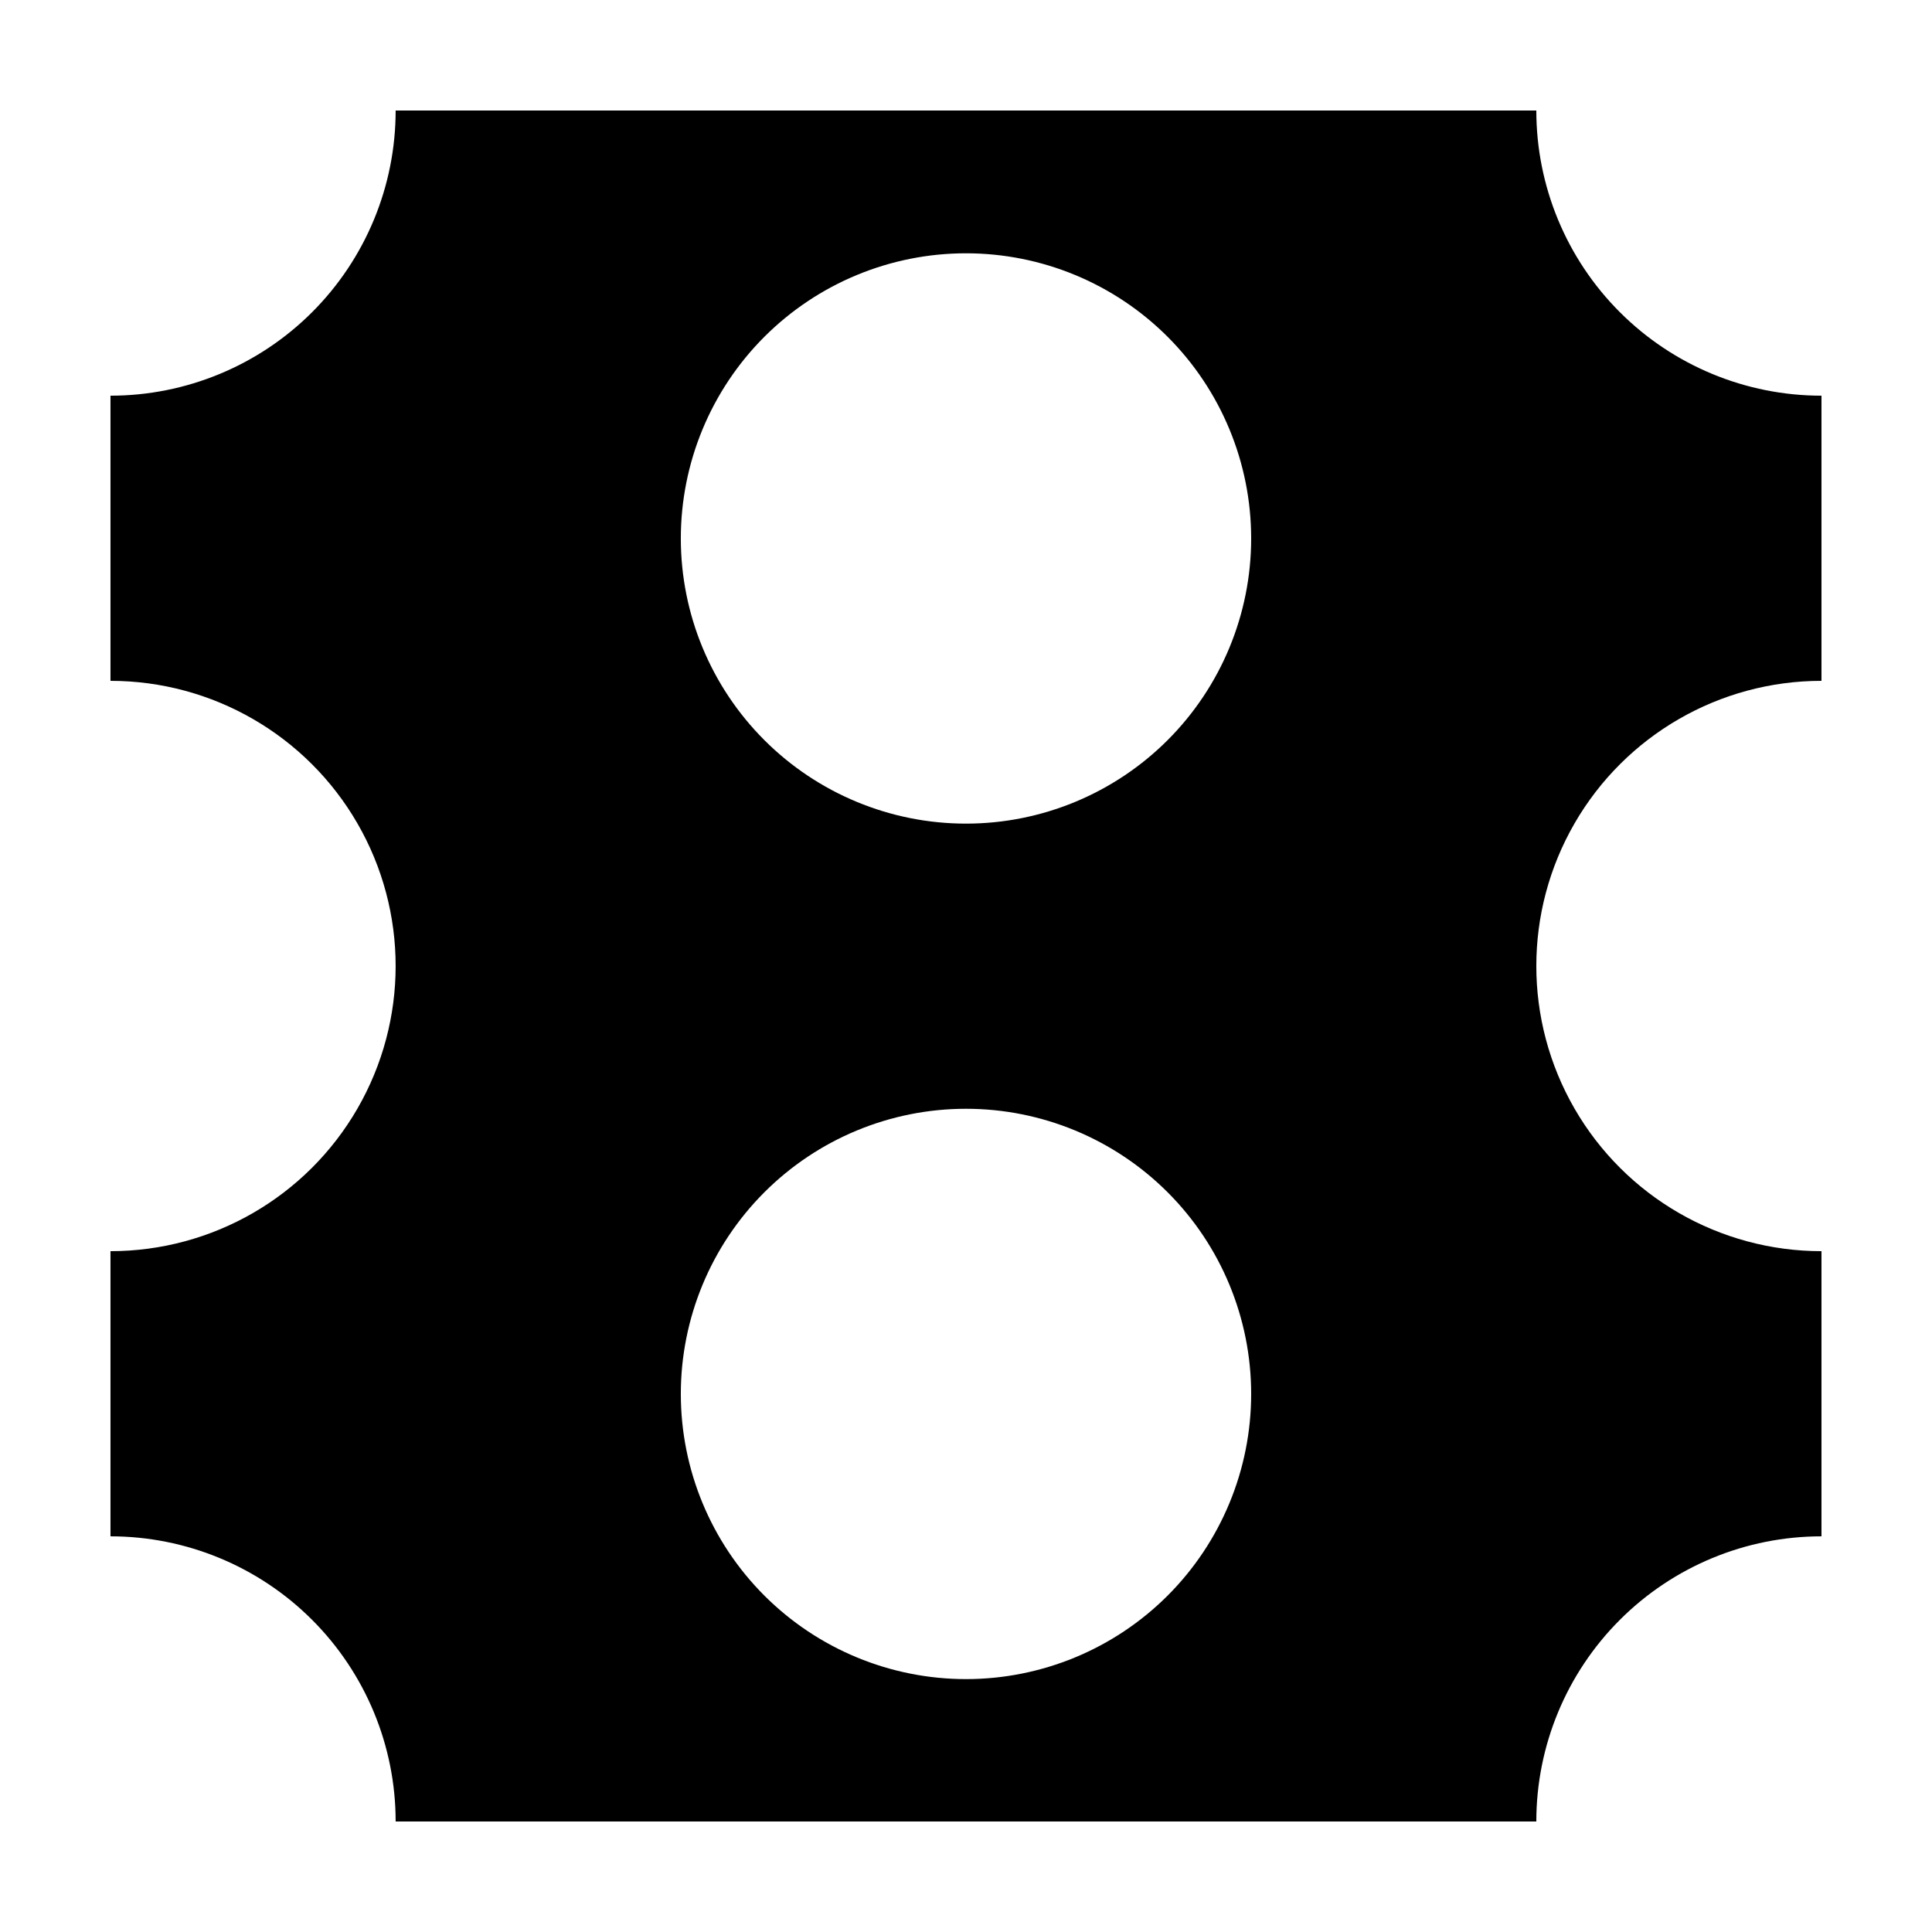 <?xml version="1.0" encoding="UTF-8"?>
<!-- Uploaded to: ICON Repo, www.svgrepo.com, Generator: ICON Repo Mixer Tools -->
<svg fill="#000000" width="800px" height="800px" version="1.1" viewBox="144 144 512 512" xmlns="http://www.w3.org/2000/svg">
 <path d="m551.14 173.29h-302.29c0 20.043-7.961 39.266-22.133 53.438s-33.395 22.133-53.438 22.133v75.57c27 0 51.945 14.406 65.445 37.785 13.5 23.383 13.5 52.191 0 75.574-13.5 23.383-38.445 37.785-65.445 37.785v75.57c20.043 0 39.266 7.961 53.438 22.137 14.172 14.172 22.133 33.395 22.133 53.434h302.29c0-20.039 7.961-39.262 22.137-53.434 14.172-14.176 33.395-22.137 53.434-22.137v-75.57c-26.996 0-51.945-14.402-65.445-37.785-13.5-23.383-13.5-52.191 0-75.574 13.5-23.379 38.449-37.785 65.445-37.785v-75.57c-20.039 0-39.262-7.961-53.434-22.133-14.176-14.172-22.137-33.395-22.137-53.438zm-151.14 415.69c-20.043 0-39.266-7.961-53.438-22.133s-22.137-33.395-22.137-53.438 7.965-39.266 22.137-53.438 33.395-22.133 53.438-22.133 39.262 7.961 53.438 22.133c14.172 14.172 22.133 33.395 22.133 53.438s-7.961 39.266-22.133 53.438c-14.176 14.172-33.395 22.133-53.438 22.133zm0-226.71c-20.043 0-39.266-7.961-53.438-22.133s-22.137-33.395-22.137-53.438c0-20.043 7.965-39.266 22.137-53.438s33.395-22.133 53.438-22.133 39.262 7.961 53.438 22.133c14.172 14.172 22.133 33.395 22.133 53.438 0 20.043-7.961 39.266-22.133 53.438-14.176 14.172-33.395 22.133-53.438 22.133z"/>
</svg>